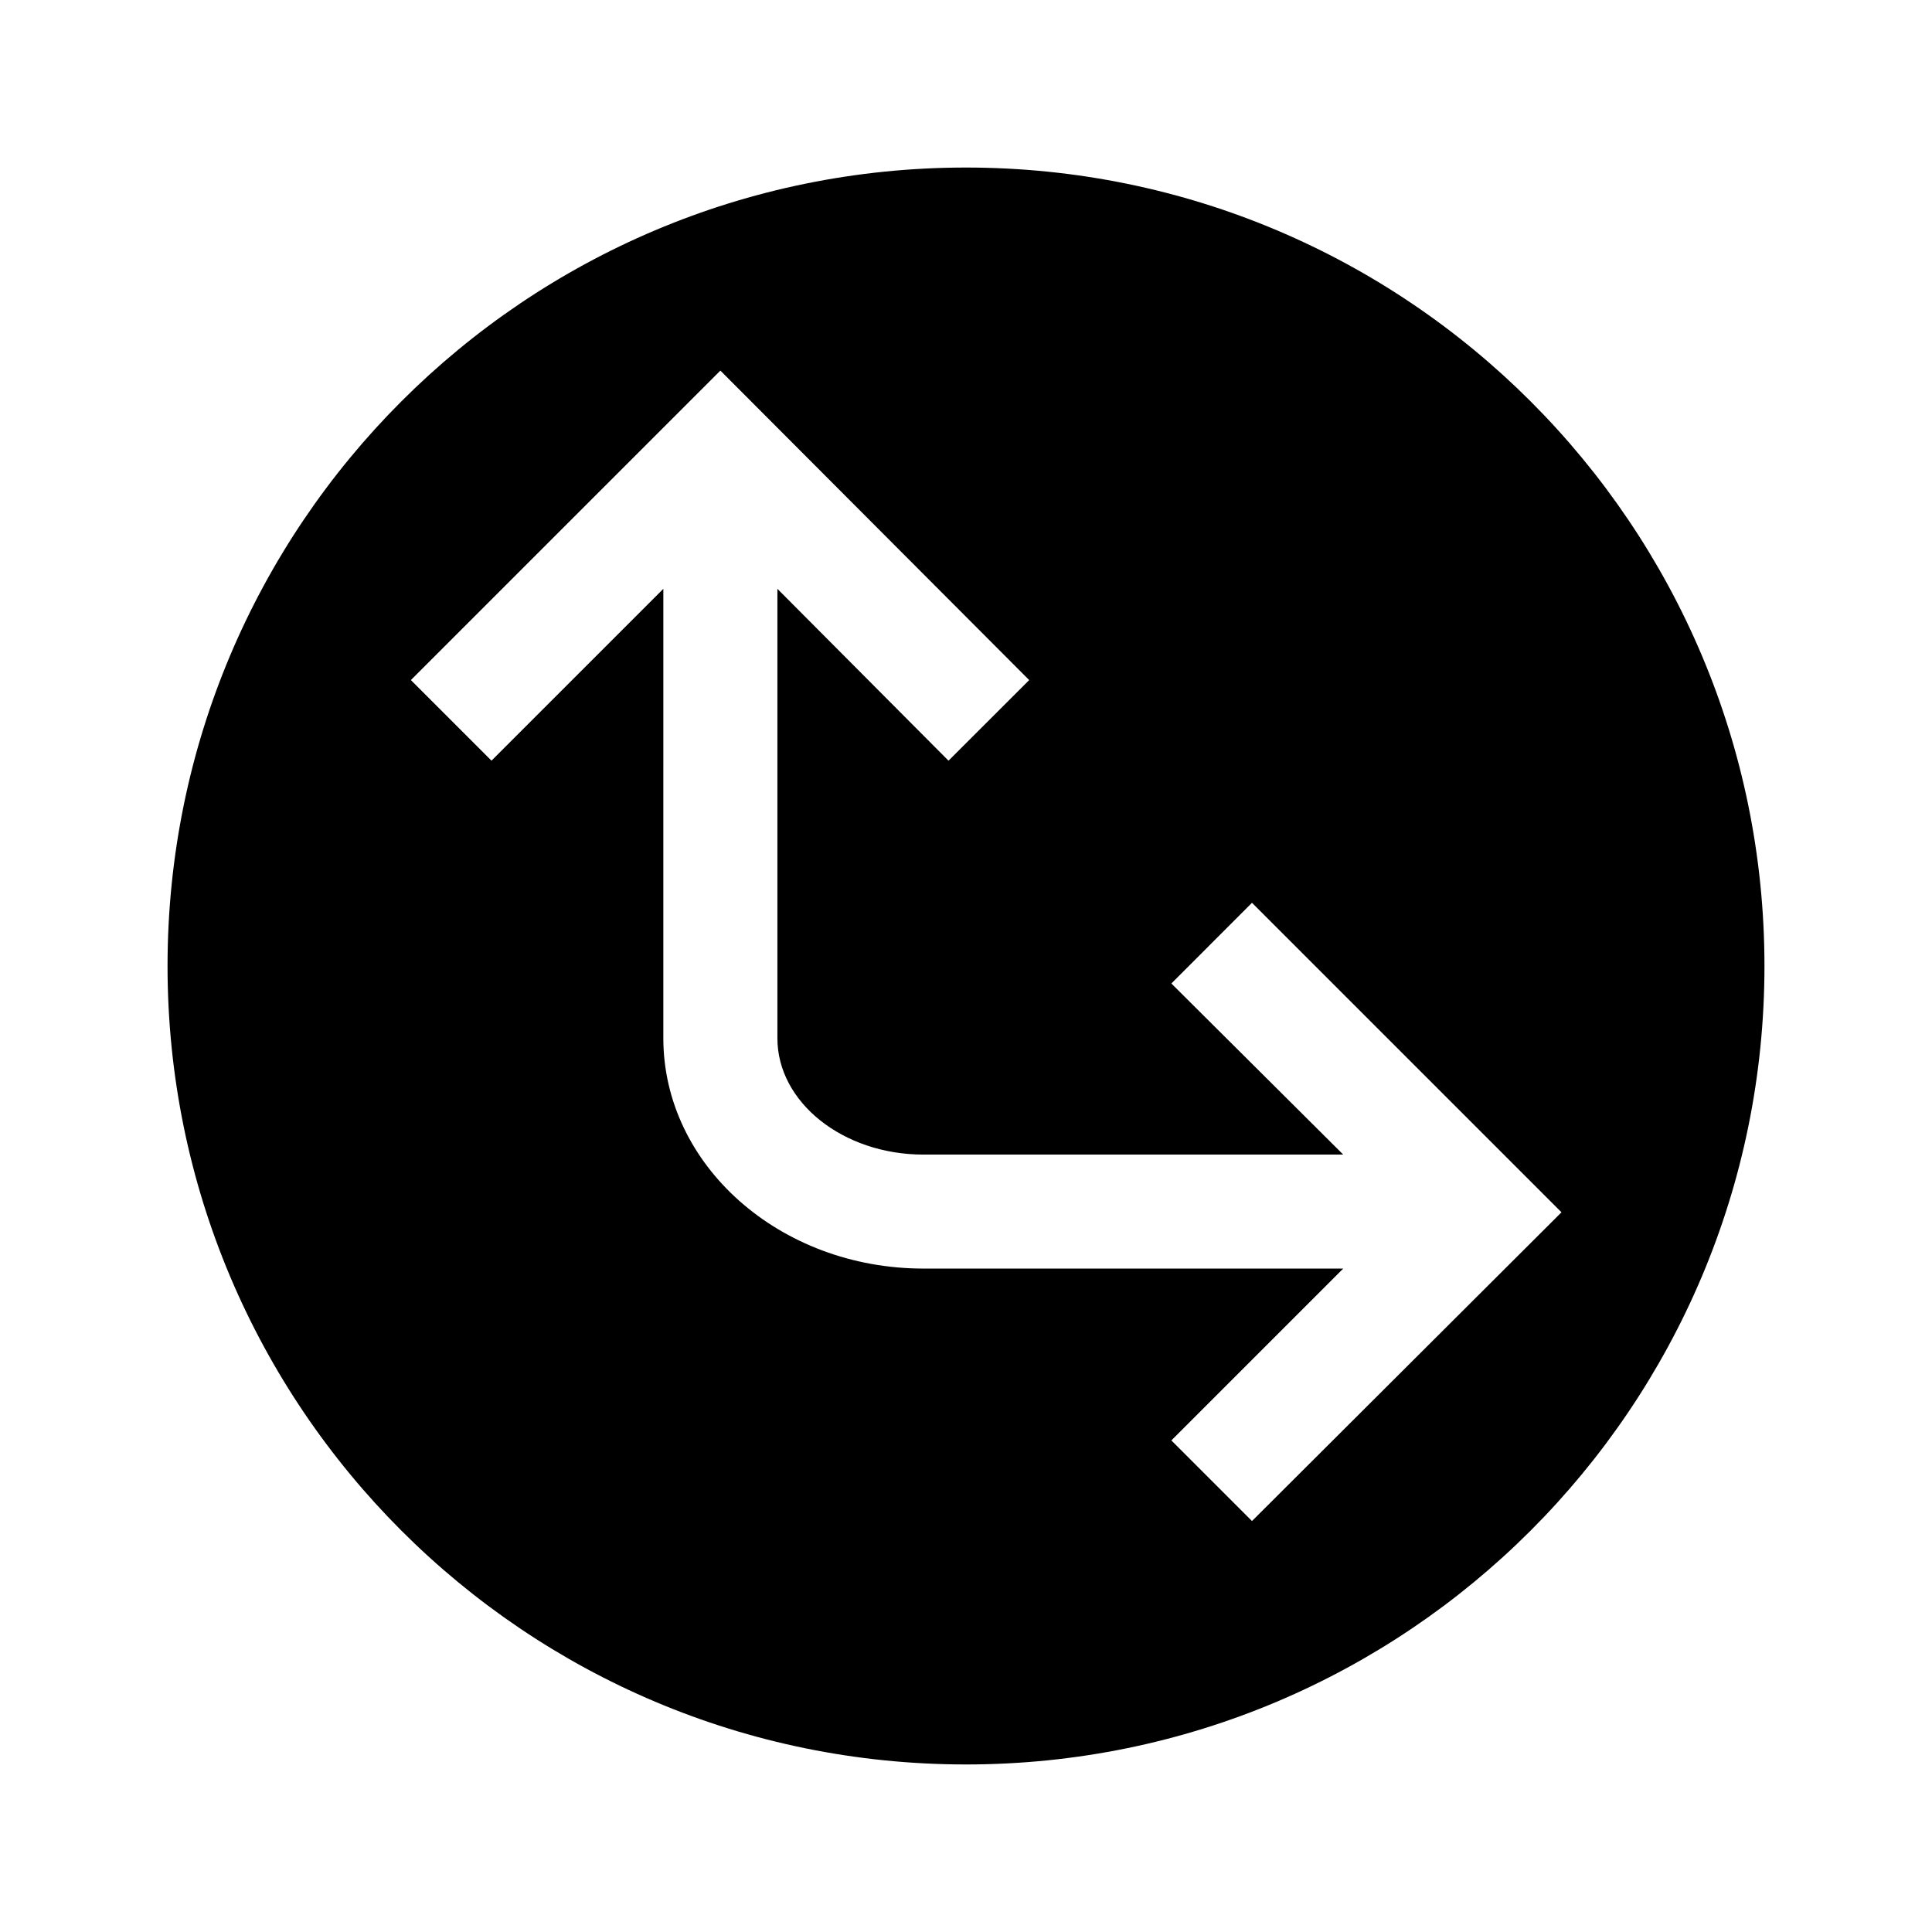 <?xml version="1.0" encoding="UTF-8"?>
<!-- Uploaded to: ICON Repo, www.svgrepo.com, Generator: ICON Repo Mixer Tools -->
<svg fill="#000000" width="800px" height="800px" version="1.1" viewBox="144 144 512 512" xmlns="http://www.w3.org/2000/svg">
 <path d="m400 611.6c116.88 0 211.6-94.715 211.6-211.6 0-116.89-94.715-211.6-211.6-211.6-116.89 0-211.6 94.715-211.6 211.6 0 116.88 94.715 211.6 211.6 211.6zm-65.094-369.39 81.84 82.02-21.383 21.359-45.344-45.543v119.1c0 16.93 17.332 30.832 38.711 30.832h111.24l-45.543-45.344 21.363-21.383 82.02 82.02-82.02 81.82-21.363-21.363 45.543-45.543h-111.24c-38.109 0-68.941-27.406-68.941-61.062l0.004-119.08-45.547 45.543-21.359-21.359z"/>
</svg>